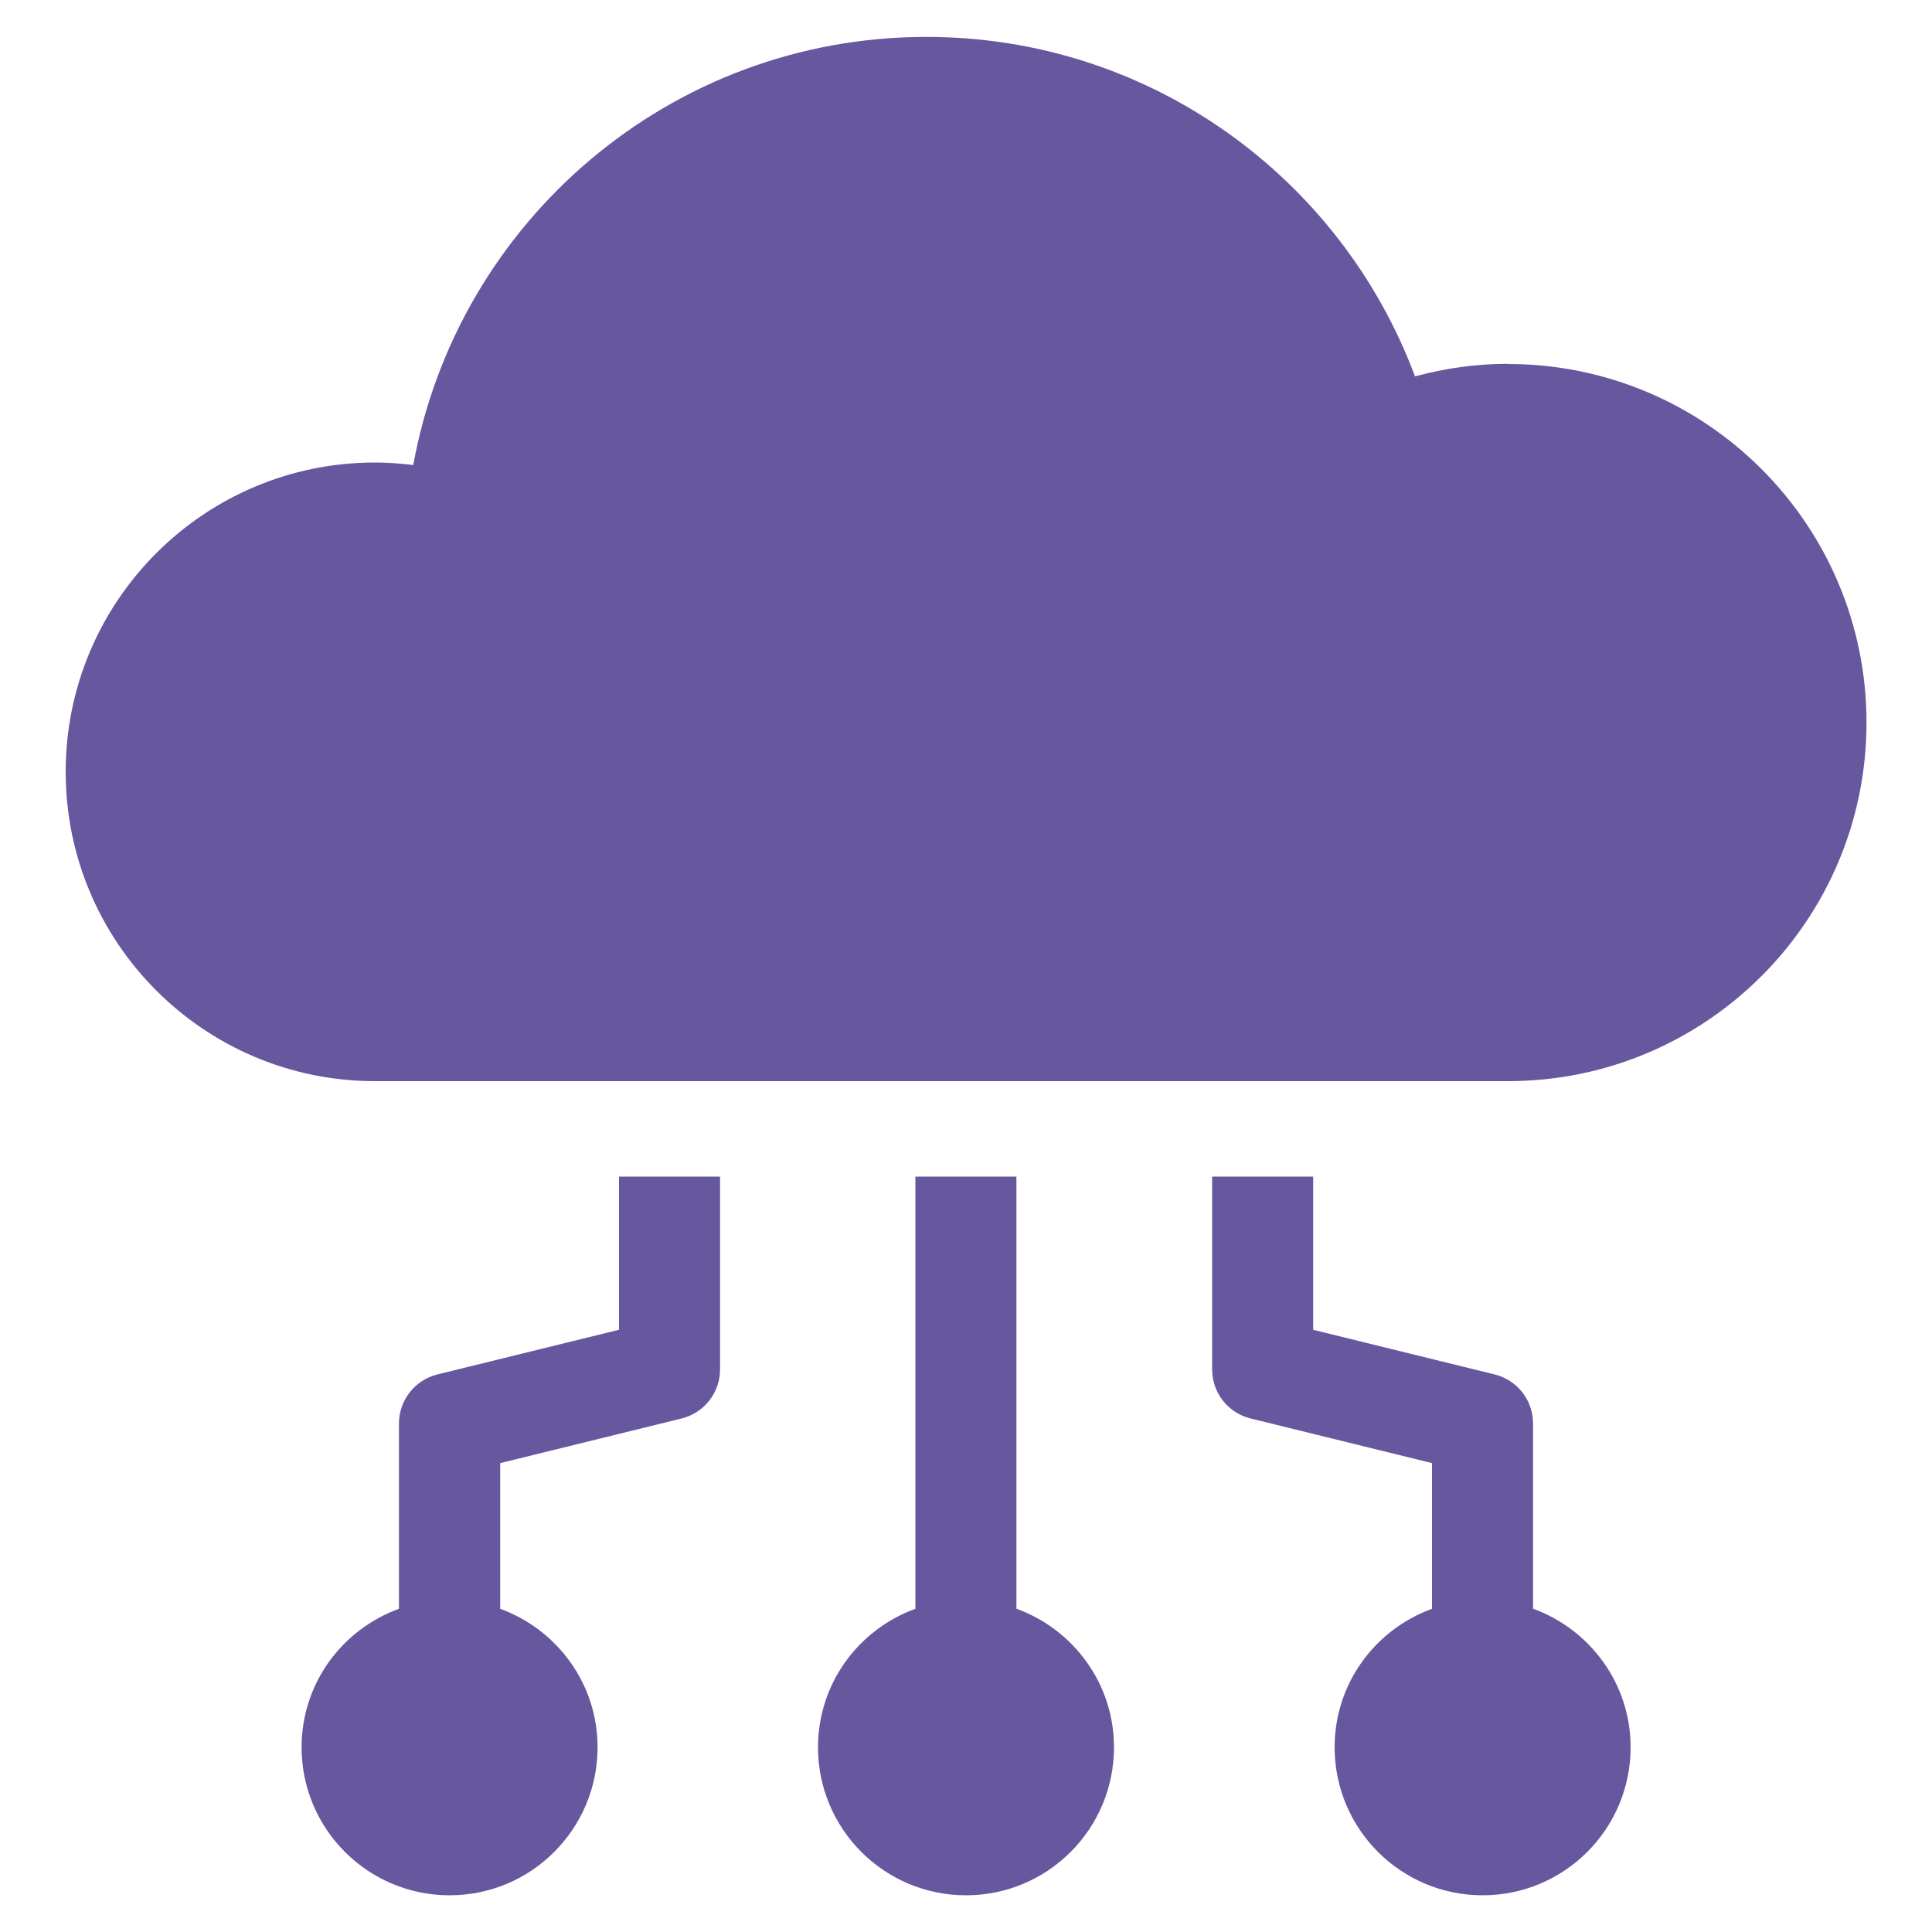 <?xml version="1.0" encoding="UTF-8"?>
<svg xmlns="http://www.w3.org/2000/svg" version="1.1" viewBox="0 0 100 100">
  <defs>
    <style>
      .cls-1 {
        fill: #67579f;
      }
    </style>
  </defs>
  <!-- Generator: Adobe Illustrator 28.7.1, SVG Export Plug-In . SVG Version: 1.2.0 Build 142)  -->
  <g>
    <g id="Layer_1">
      <g>
        <path class="cls-1" d="M79.35,83.27v-9.59c0-1.21-.82-2.25-1.99-2.54l-9.39-2.31v-7.93h-5.23v9.98c0,1.21.82,2.25,1.99,2.54l9.39,2.31v7.54c-2.94,1.07-5.04,3.86-5.04,7.17,0,4.23,3.43,7.66,7.66,7.66s7.66-3.43,7.66-7.66c0-3.31-2.11-6.1-5.04-7.17Z"/>
        <path class="cls-1" d="M32.03,68.83l-9.39,2.31c-1.17.29-1.99,1.34-1.99,2.54v9.59c-2.94,1.07-5.04,3.86-5.04,7.17,0,4.23,3.43,7.66,7.66,7.66s7.66-3.43,7.66-7.66c0-3.31-2.11-6.1-5.04-7.17v-7.54l9.39-2.31c1.17-.29,1.99-1.34,1.99-2.54v-9.98h-5.23v7.93Z"/>
        <path class="cls-1" d="M52.61,83.27v-22.37h-5.23v22.37c-2.94,1.07-5.04,3.86-5.04,7.17,0,4.23,3.43,7.66,7.66,7.66s7.66-3.43,7.66-7.66c0-3.31-2.11-6.1-5.04-7.17Z"/>
        <path class="cls-1" d="M78.05,18.83c-1.67,0-3.28.24-4.81.65-3.83-10.26-13.7-17.57-25.29-17.57-13.26,0-24.27,9.56-26.56,22.16-.65-.08-1.31-.13-1.98-.13-8.84,0-16.01,7.17-16.01,16.01s7.17,16.01,16.01,16.01h58.64c10.25,0,18.56-8.31,18.56-18.56s-8.31-18.56-18.56-18.56Z"/>
      </g>
    </g>
  </g>
</svg>
